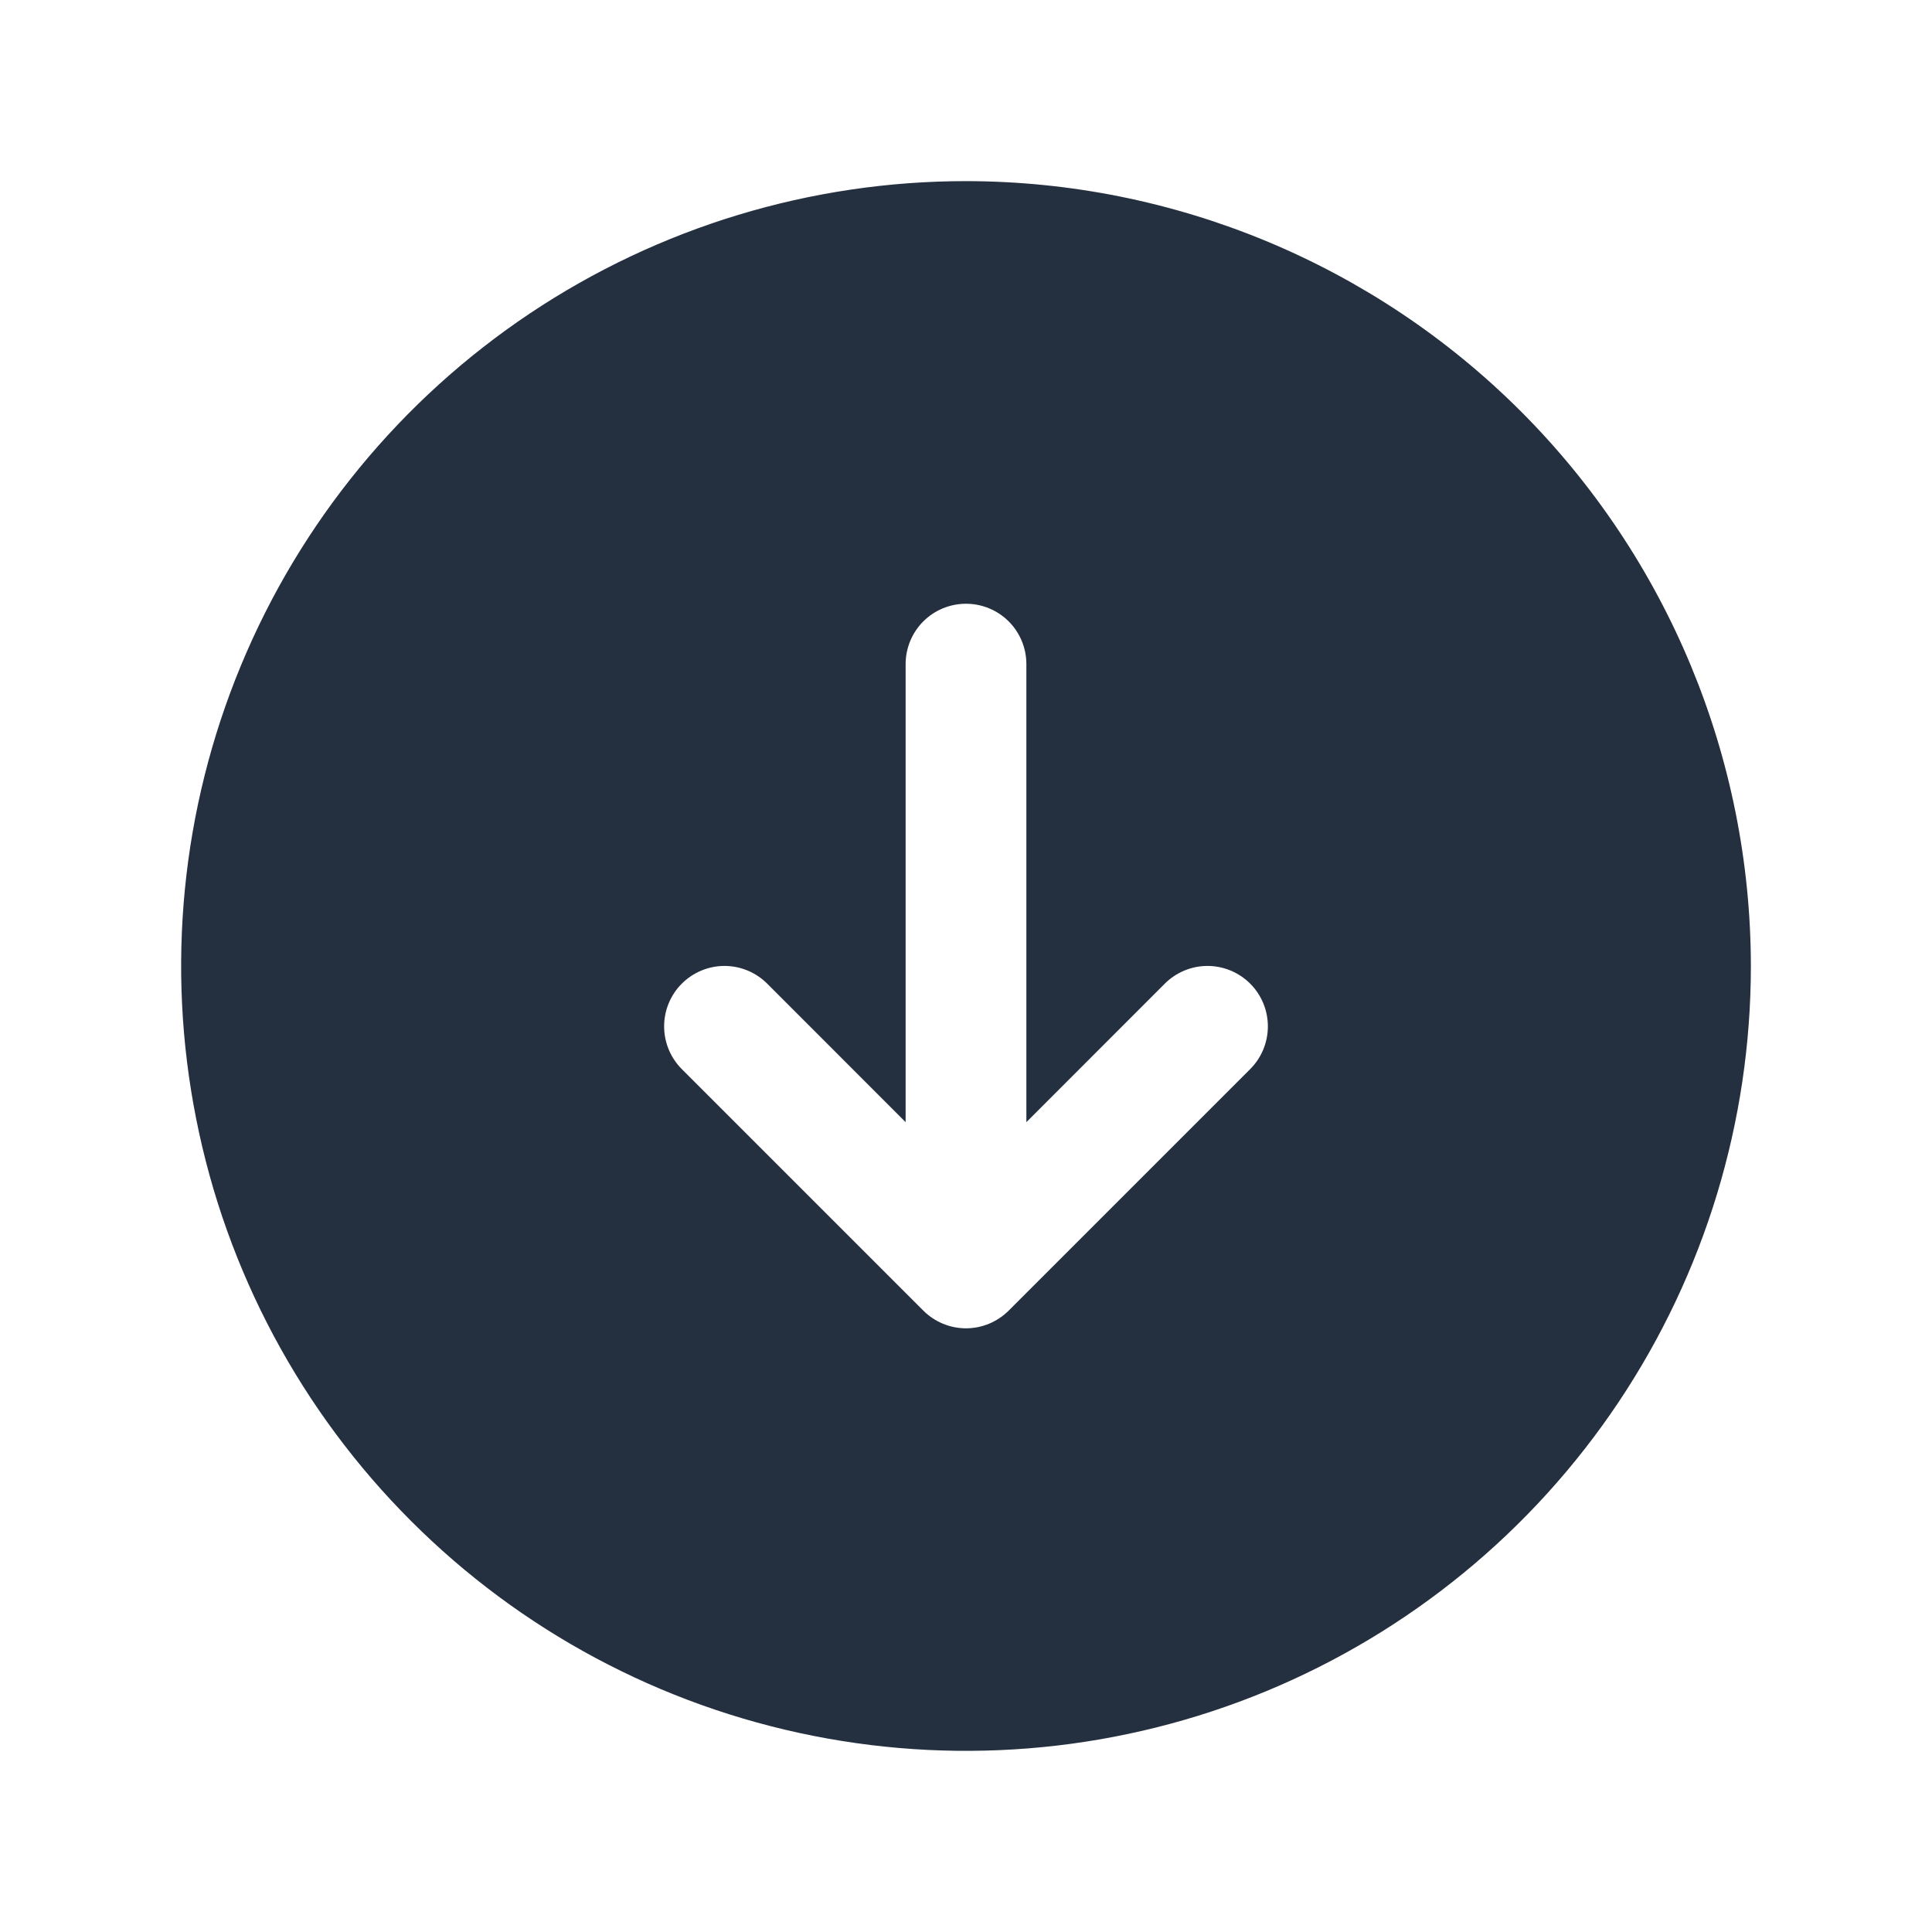 <svg width="28" height="28" viewBox="0 0 28 28" fill="none" xmlns="http://www.w3.org/2000/svg">
<path d="M14 2.625C11.75 2.625 9.551 3.292 7.68 4.542C5.81 5.792 4.352 7.568 3.491 9.647C2.63 11.726 2.405 14.013 2.844 16.219C3.282 18.426 4.366 20.453 5.957 22.043C7.547 23.634 9.574 24.718 11.781 25.156C13.987 25.595 16.274 25.37 18.353 24.509C20.431 23.648 22.208 22.19 23.458 20.32C24.708 18.449 25.375 16.25 25.375 14C25.372 10.984 24.172 8.093 22.04 5.96C19.907 3.828 17.016 2.628 14 2.625ZM18.119 15.494L14.619 18.994C14.538 19.075 14.441 19.14 14.335 19.184C14.229 19.228 14.115 19.251 14 19.251C13.885 19.251 13.771 19.228 13.665 19.184C13.559 19.14 13.462 19.075 13.381 18.994L9.881 15.494C9.717 15.33 9.625 15.107 9.625 14.875C9.625 14.643 9.717 14.42 9.881 14.256C10.045 14.092 10.268 13.999 10.5 13.999C10.732 13.999 10.955 14.092 11.119 14.256L13.125 16.263V9.625C13.125 9.393 13.217 9.17 13.381 9.006C13.545 8.842 13.768 8.75 14 8.75C14.232 8.75 14.455 8.842 14.619 9.006C14.783 9.17 14.875 9.393 14.875 9.625V16.263L16.881 14.256C17.045 14.092 17.268 13.999 17.5 13.999C17.732 13.999 17.955 14.092 18.119 14.256C18.283 14.42 18.375 14.643 18.375 14.875C18.375 15.107 18.283 15.33 18.119 15.494Z" fill="#242F3F"/>
</svg>
